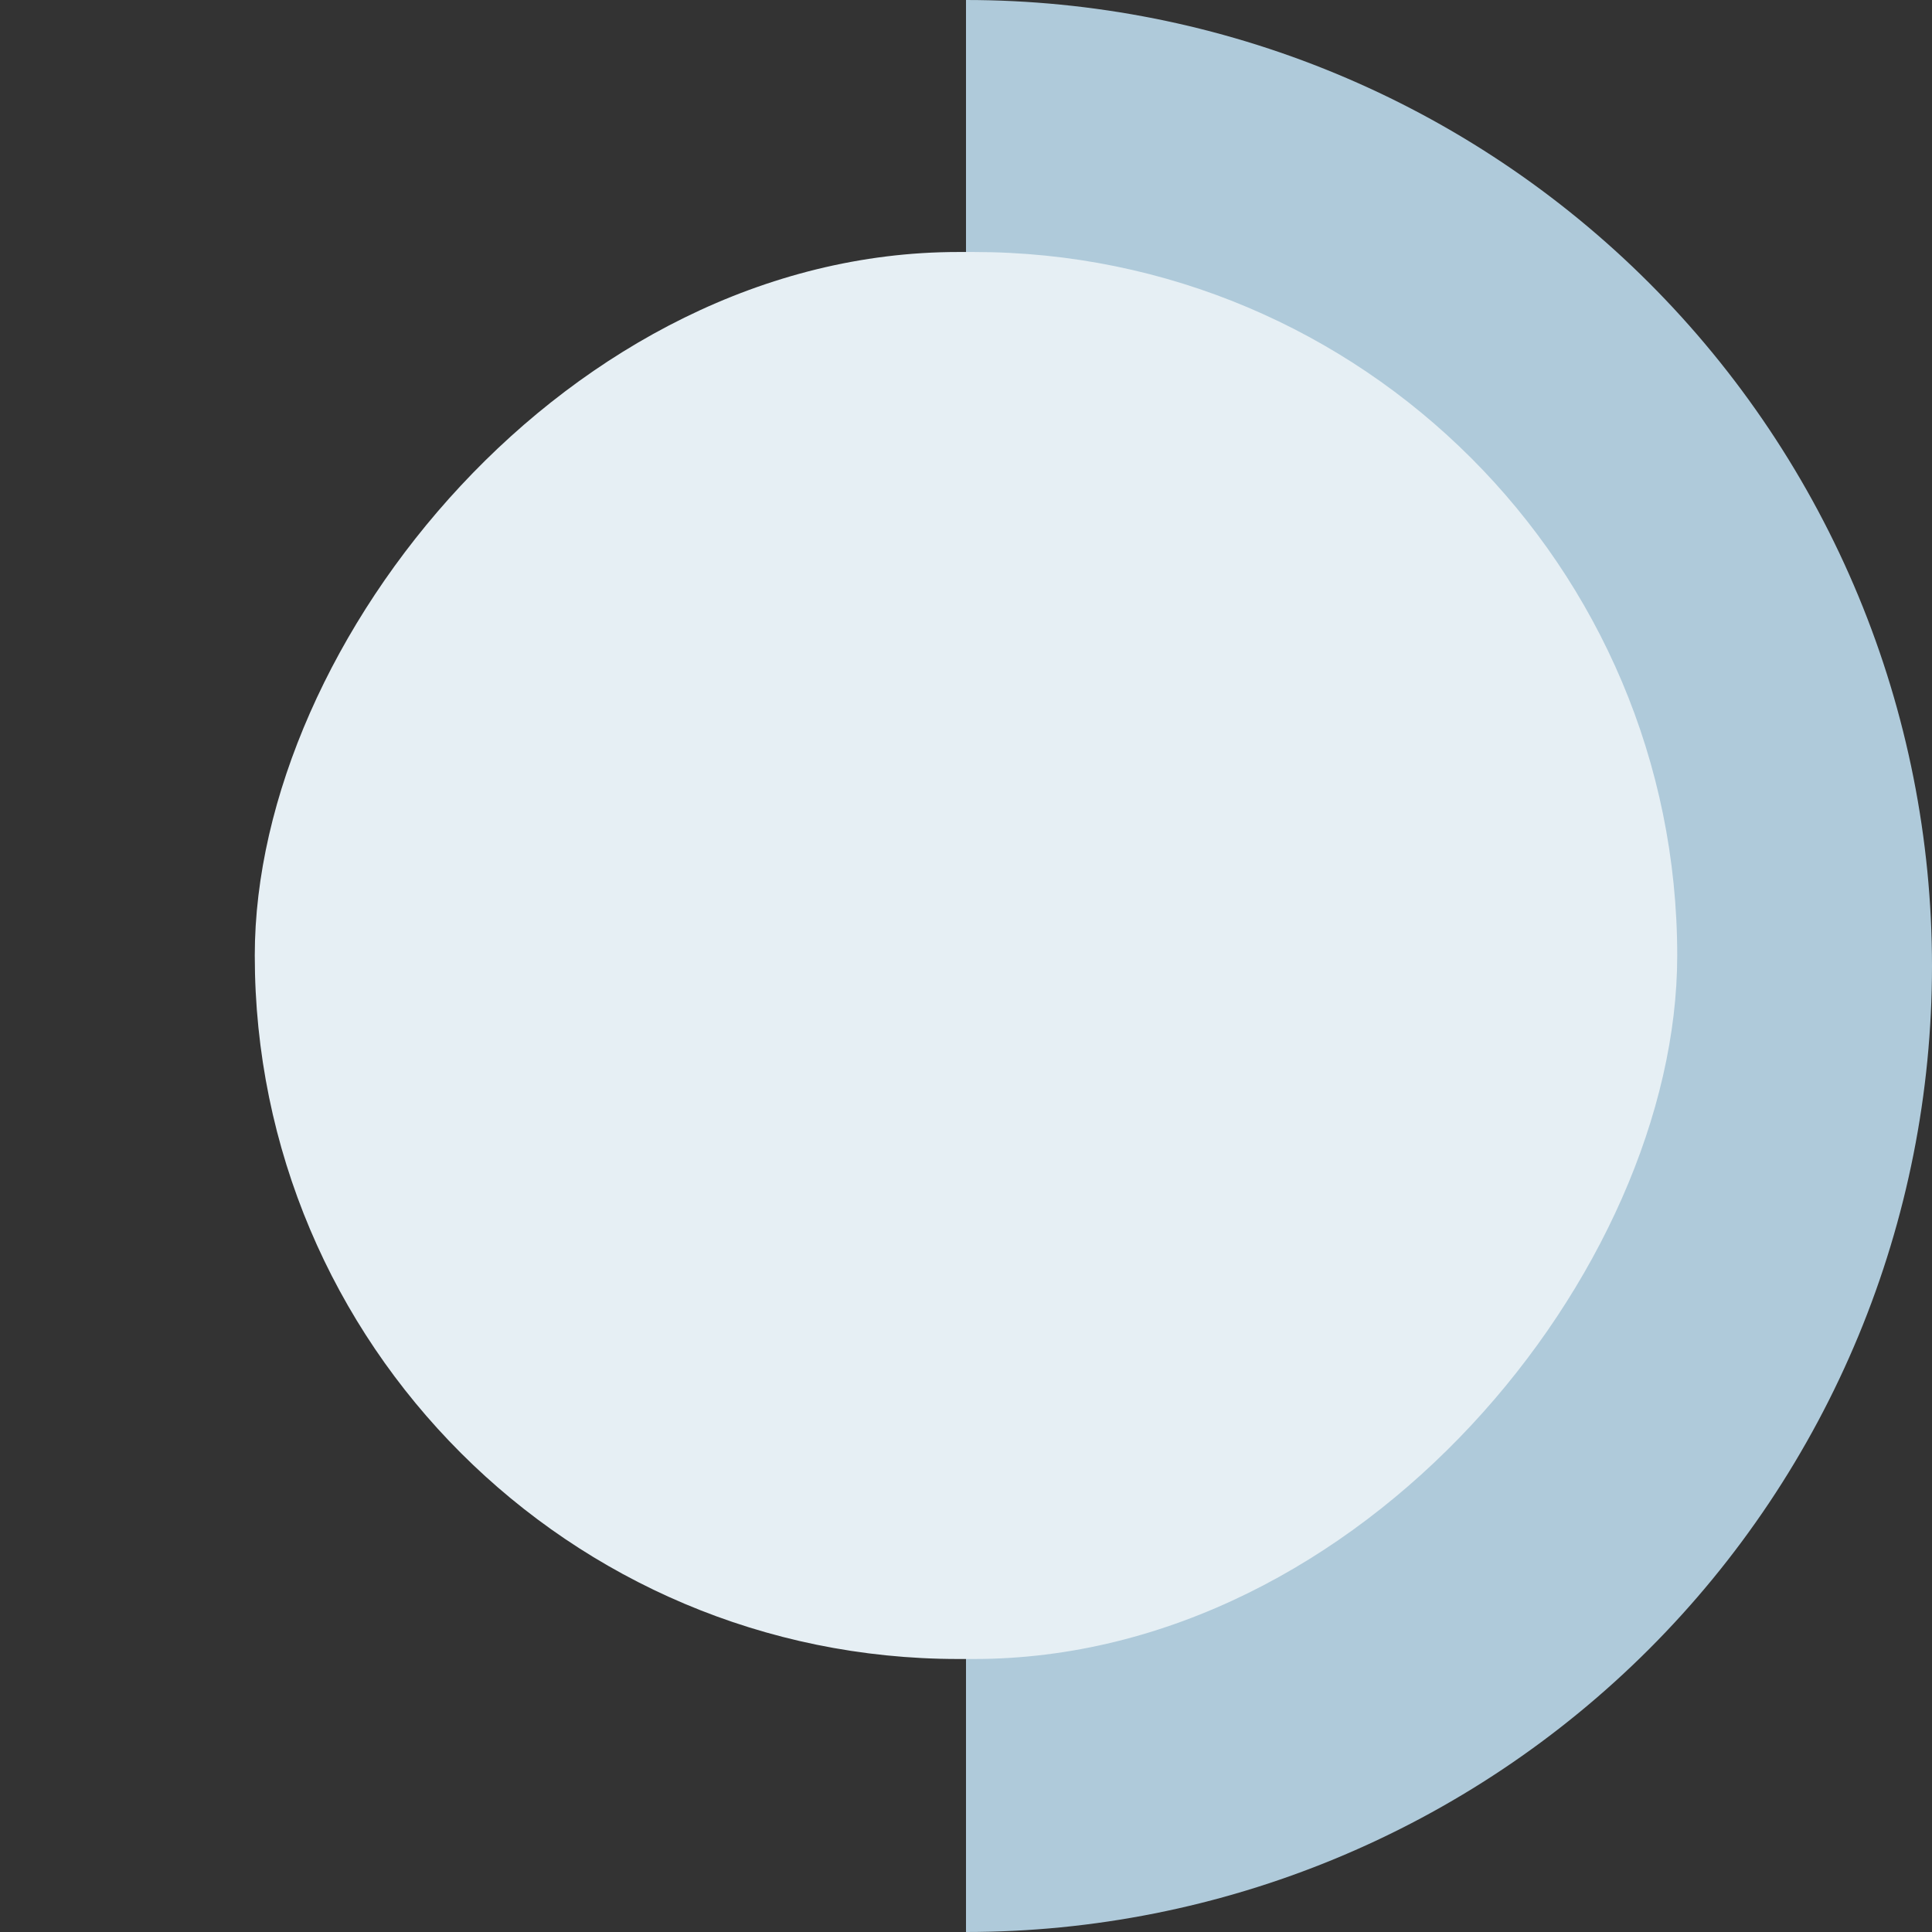 <?xml version="1.0" encoding="UTF-8"?>
<svg xmlns="http://www.w3.org/2000/svg" width="23" height="23" viewBox="0 0 23 23" fill="none">
  <rect x="0" y="0" width="23" height="23" fill="#333333" stroke="none"/>
  <path d="M11.5 23C13.01 23 14.506 22.703 15.901 22.125C17.296 21.547 18.564 20.7 19.632 19.632C20.7 18.564 21.547 17.296 22.125 15.901C22.703 14.506 23 13.01 23 11.5C23 9.99 22.703 8.494 22.125 7.099C21.547 5.704 20.7 4.436 19.632 3.368C18.564 2.3 17.296 1.453 15.901 0.875C14.506 0.297 13.01 -6.6013e-08 11.5 0L11.5 4.796C12.38 4.796 13.252 4.969 14.066 5.306C14.879 5.643 15.618 6.137 16.241 6.759C16.863 7.382 17.357 8.121 17.694 8.934C18.031 9.748 18.204 10.62 18.204 11.5C18.204 12.38 18.031 13.252 17.694 14.066C17.357 14.879 16.863 15.618 16.241 16.241C15.618 16.863 14.879 17.357 14.066 17.694C13.252 18.031 12.38 18.204 11.5 18.204L11.5 23Z" fill="#AFCADA"></path>
  <rect width="16.934" height="16.75" rx="8.375" transform="matrix(-1 0 0 1 19.967 3)" fill="#E6EFF4"></rect>
</svg>
